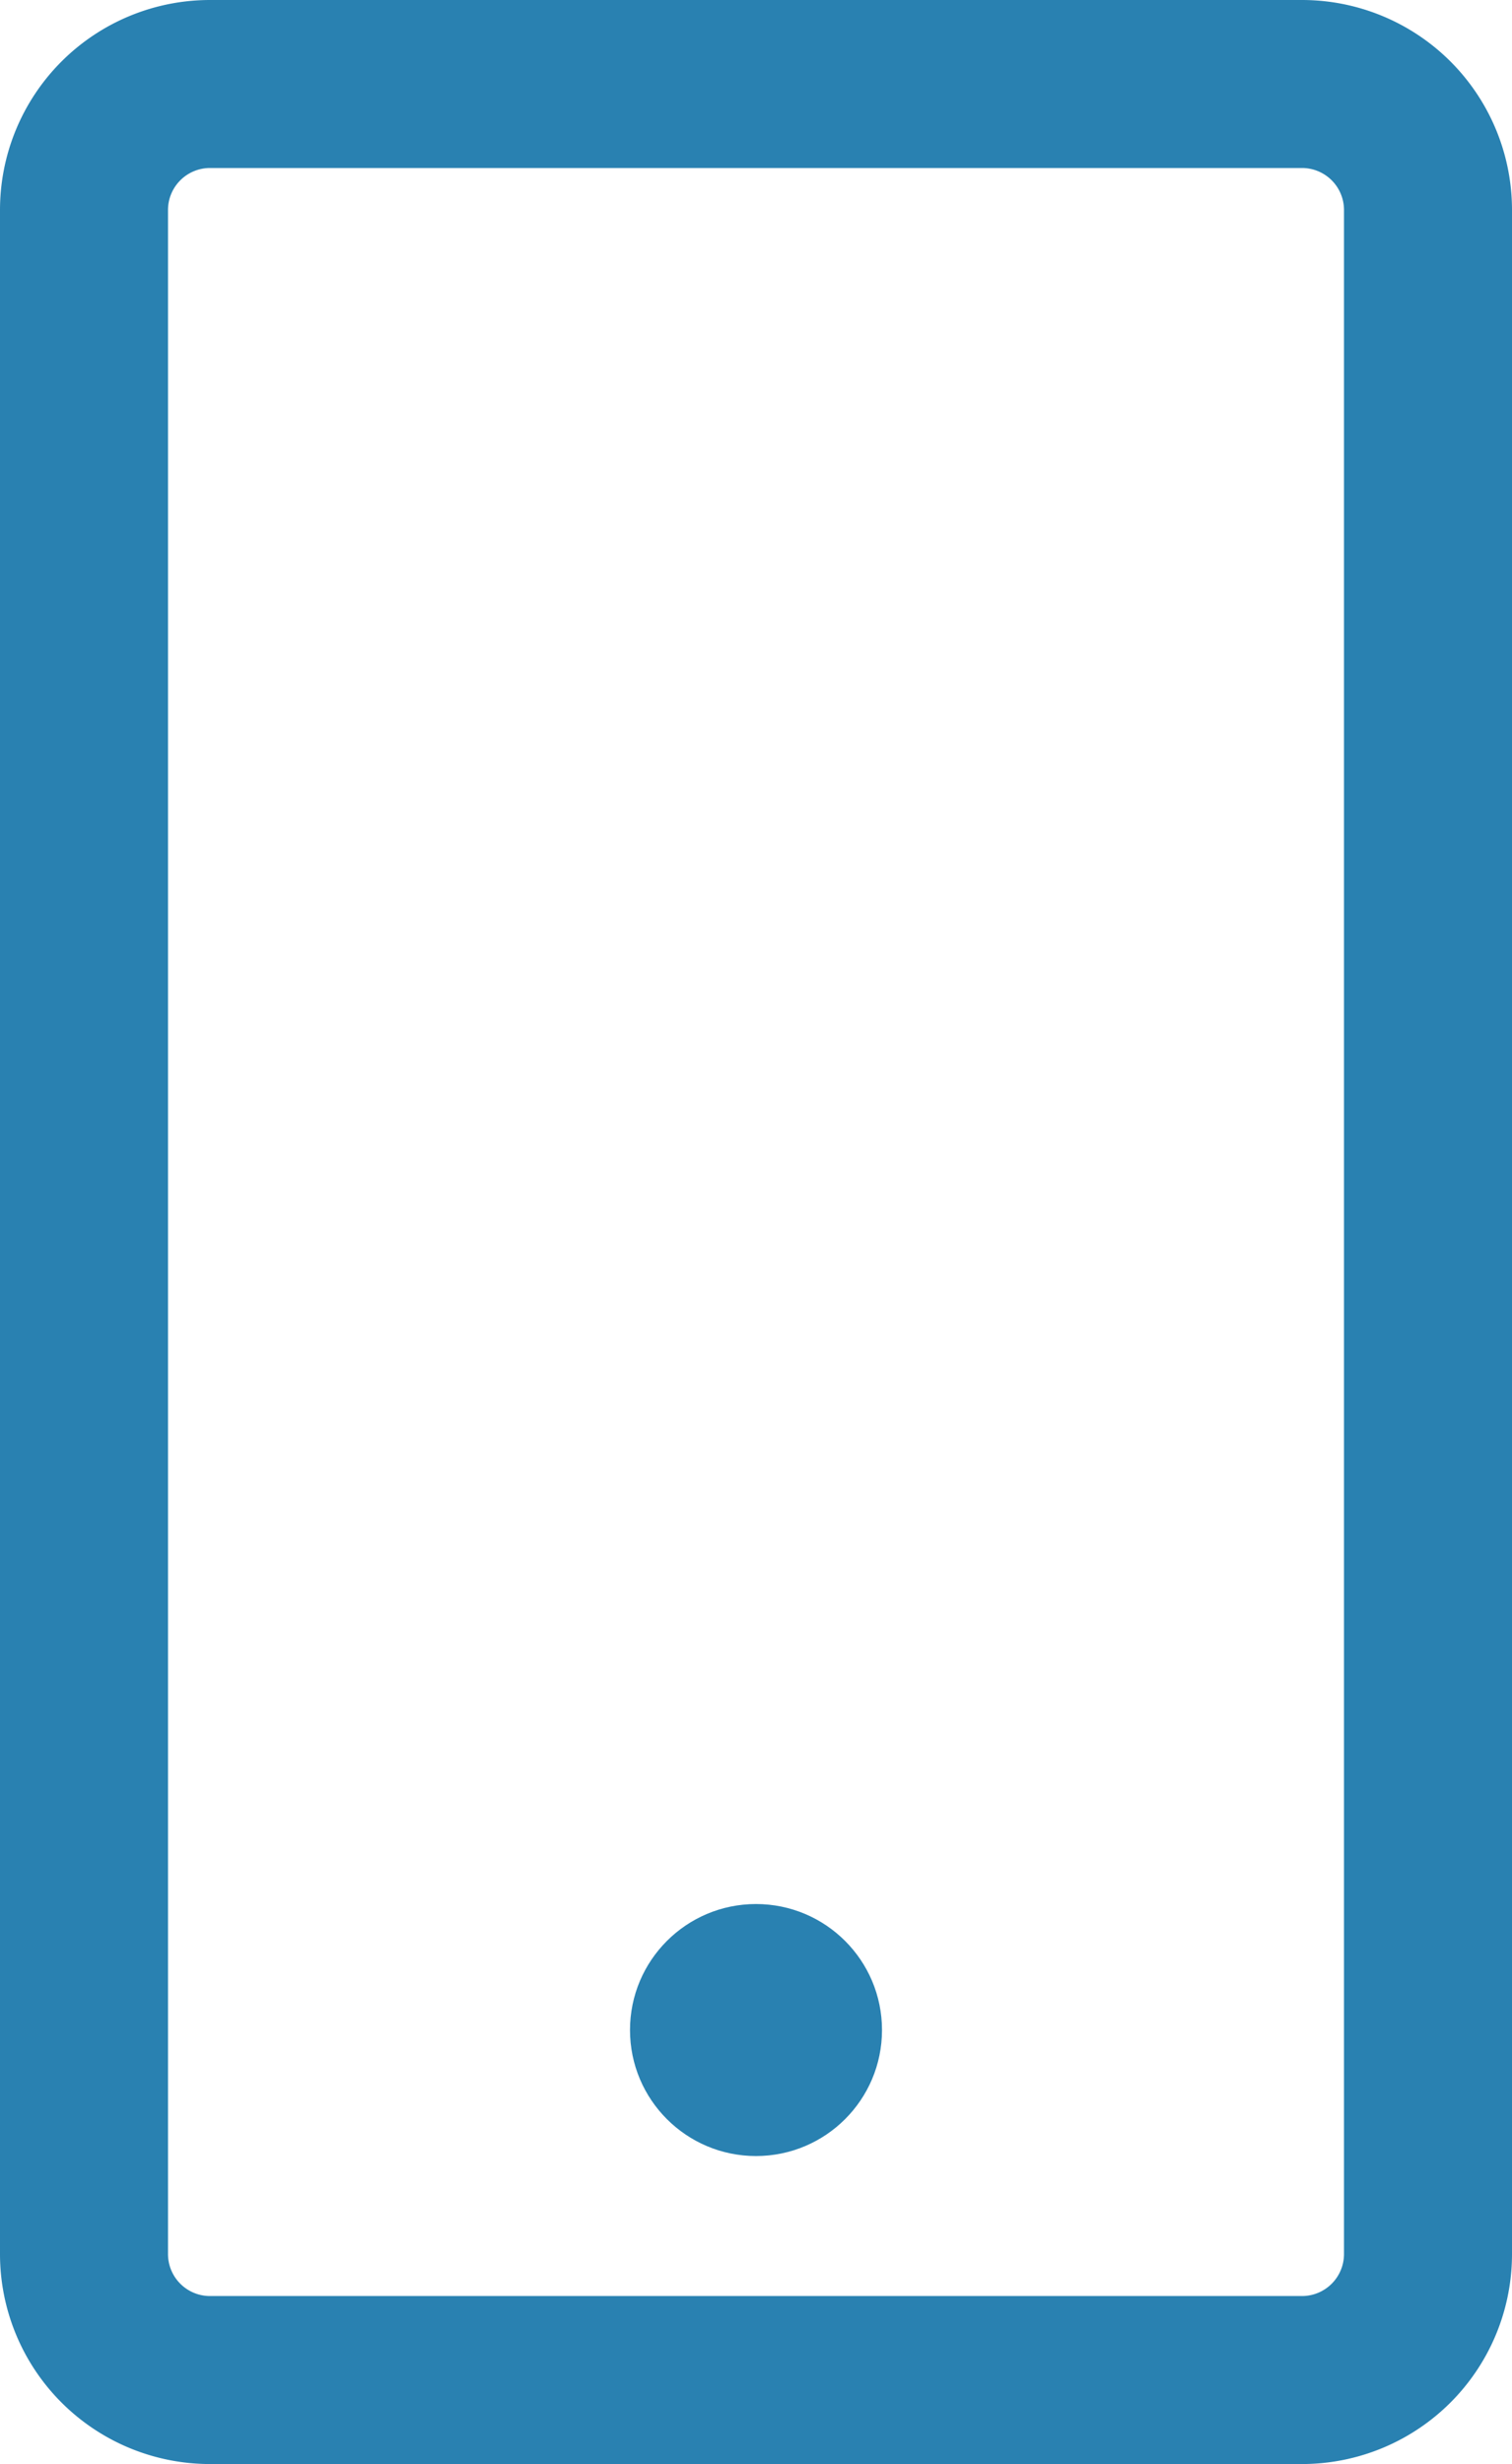 <svg xmlns="http://www.w3.org/2000/svg" viewBox="0 0 10.8 17.6"><defs><style>.cls-1{fill:none;stroke:#2981b1;stroke-miterlimit:10;stroke-width:1.2px;}.cls-2{fill:#2981b1;}</style></defs><title>icon-listing-mobile</title><g id="Слой_2" data-name="Слой 2"><g id="Layer_1" data-name="Layer 1"><path class="cls-1" d="M9.3.6H1.5a.9.9,0,0,0-.9.9V16.1a.9.9,0,0,0,.9.9H9.3a.9.9,0,0,0,.9-.9V1.5A.9.9,0,0,0,9.3.6Z"/><circle class="cls-2" cx="5.4" cy="14.5" r="0.9"/></g></g></svg>